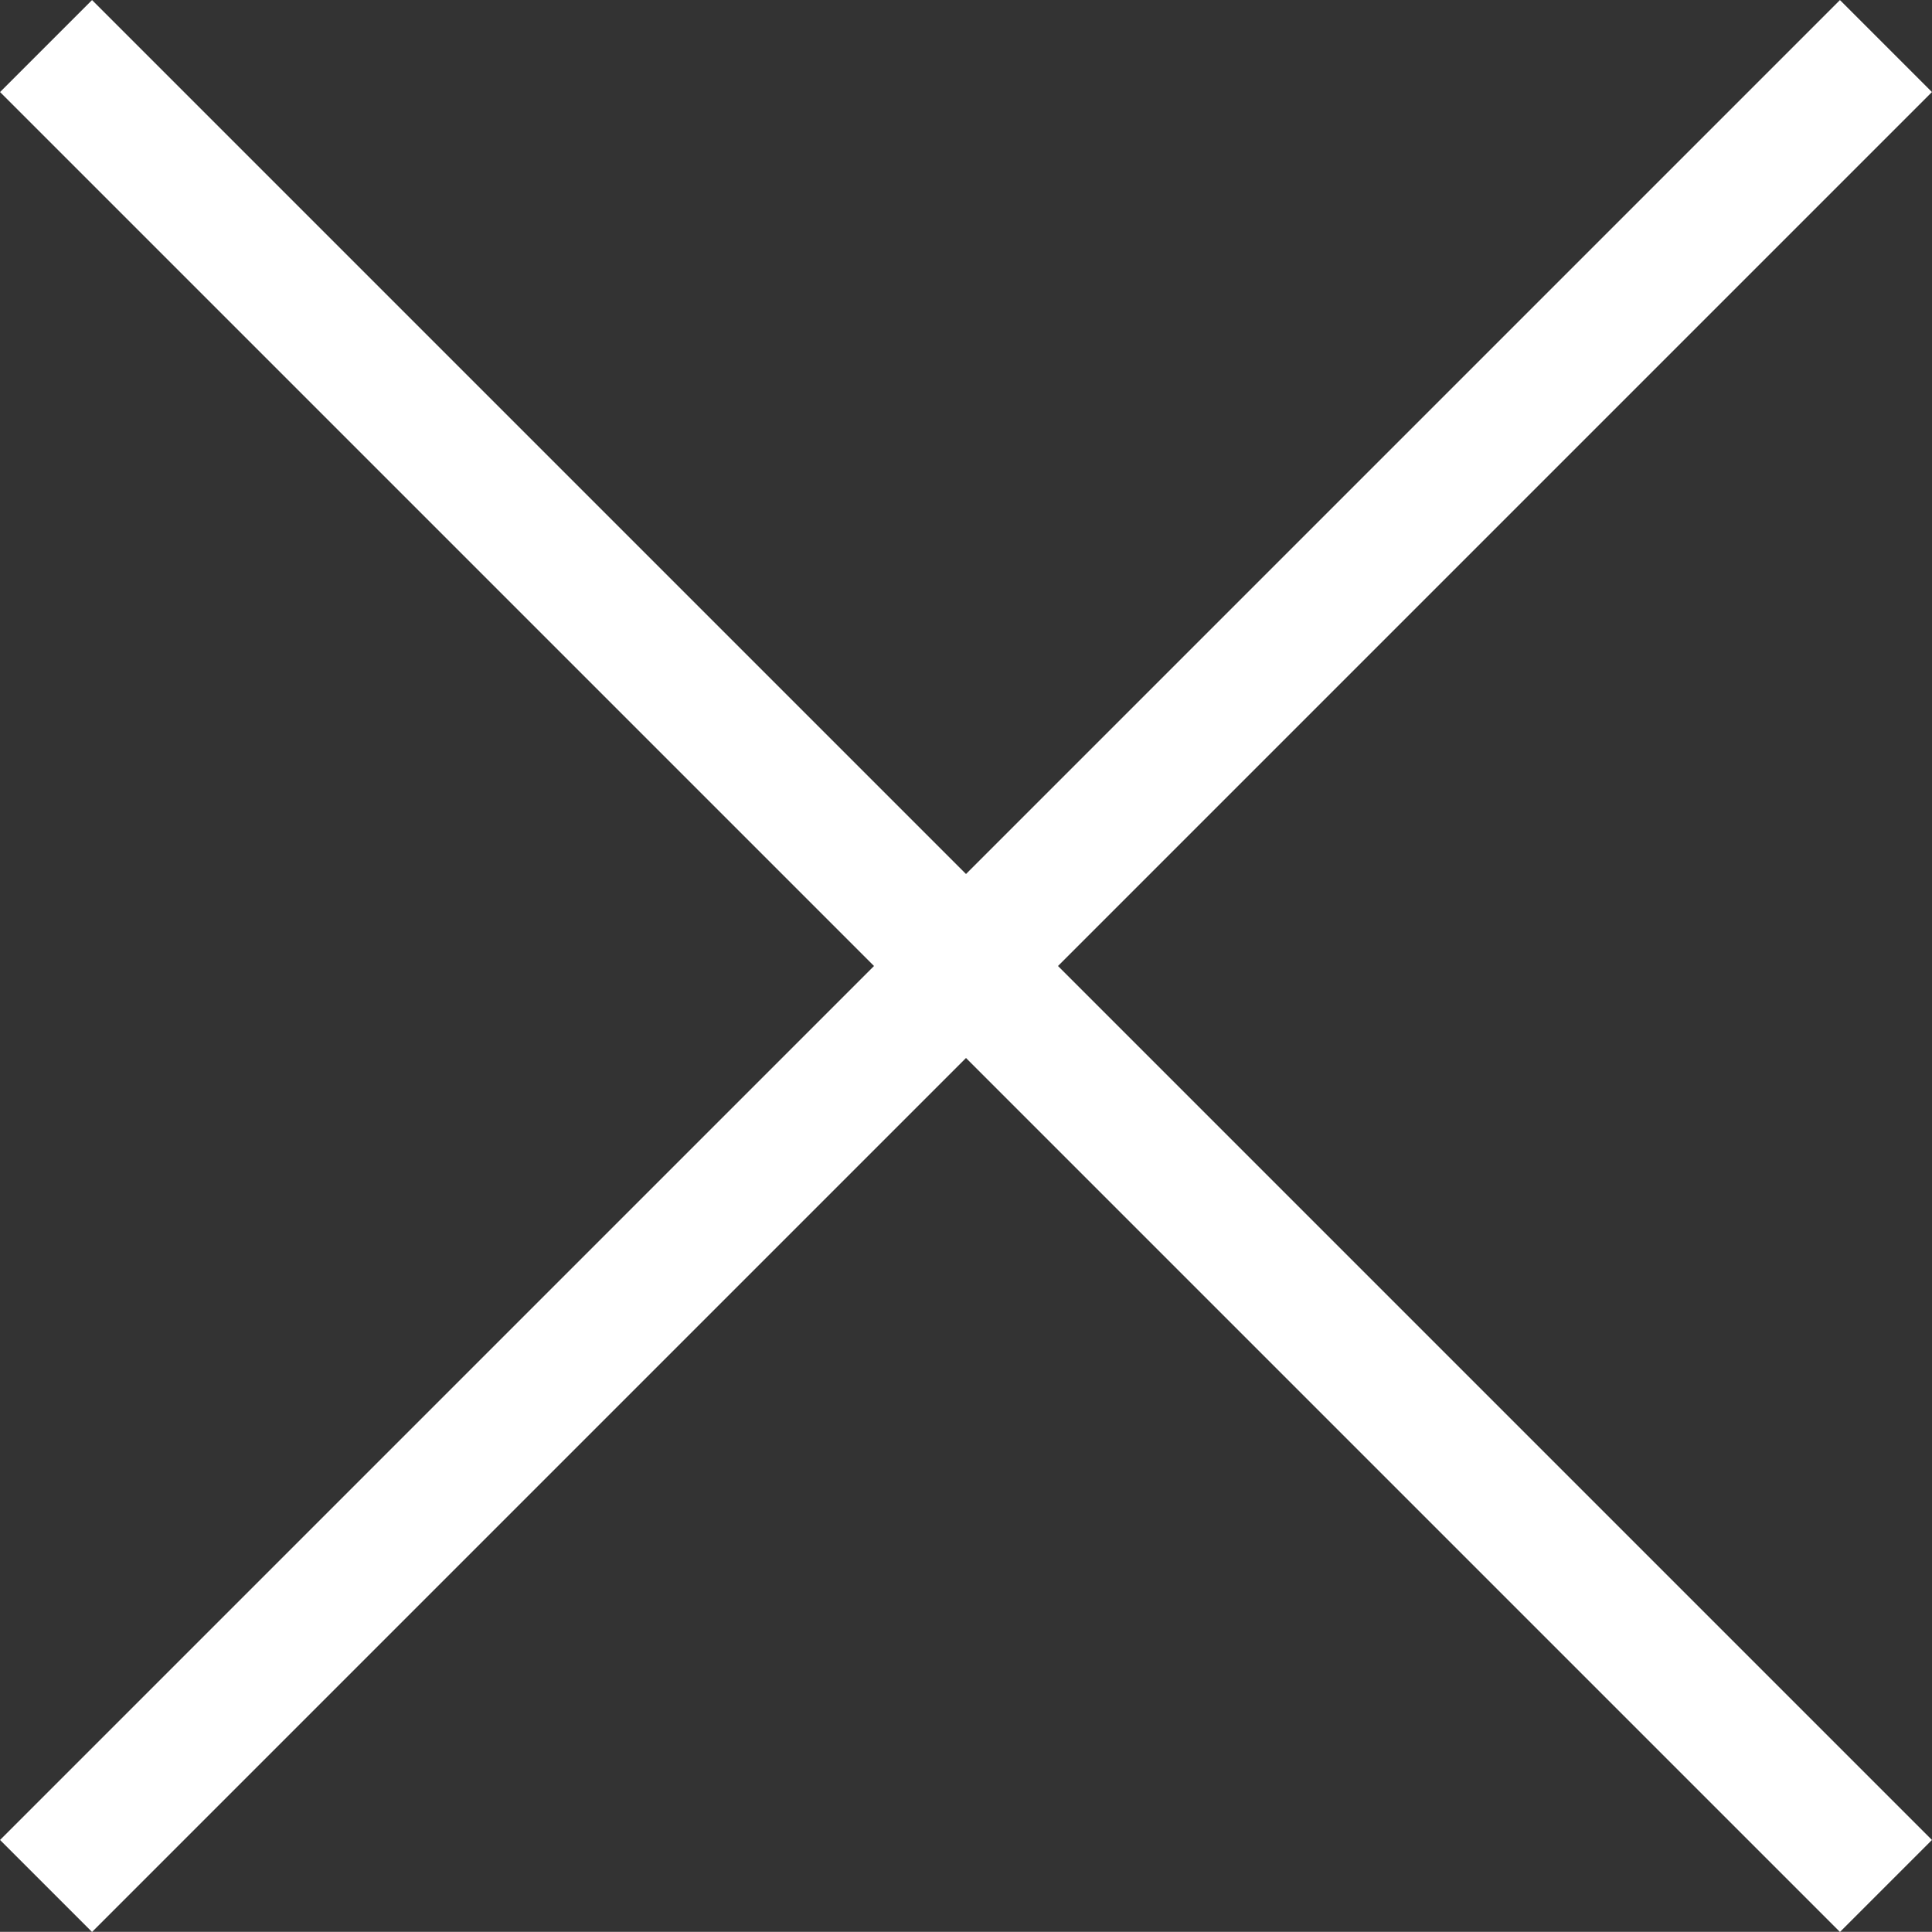 <svg xmlns="http://www.w3.org/2000/svg" width="14.85" height="14.849" viewBox="0 0 14.85 14.849"><rect x="0" y="0" width="14.85" height="14.849" fill="#333333" stroke="none"/><g transform="translate(-1252.075 -133.075)"><path d="M20,.5H0v-1H20Z" transform="translate(1252.429 133.429) rotate(45)" fill="#fff"/><path d="M20,.5H0v-1H20Z" transform="translate(1266.571 133.429) rotate(135)" fill="#fff"/></g></svg>